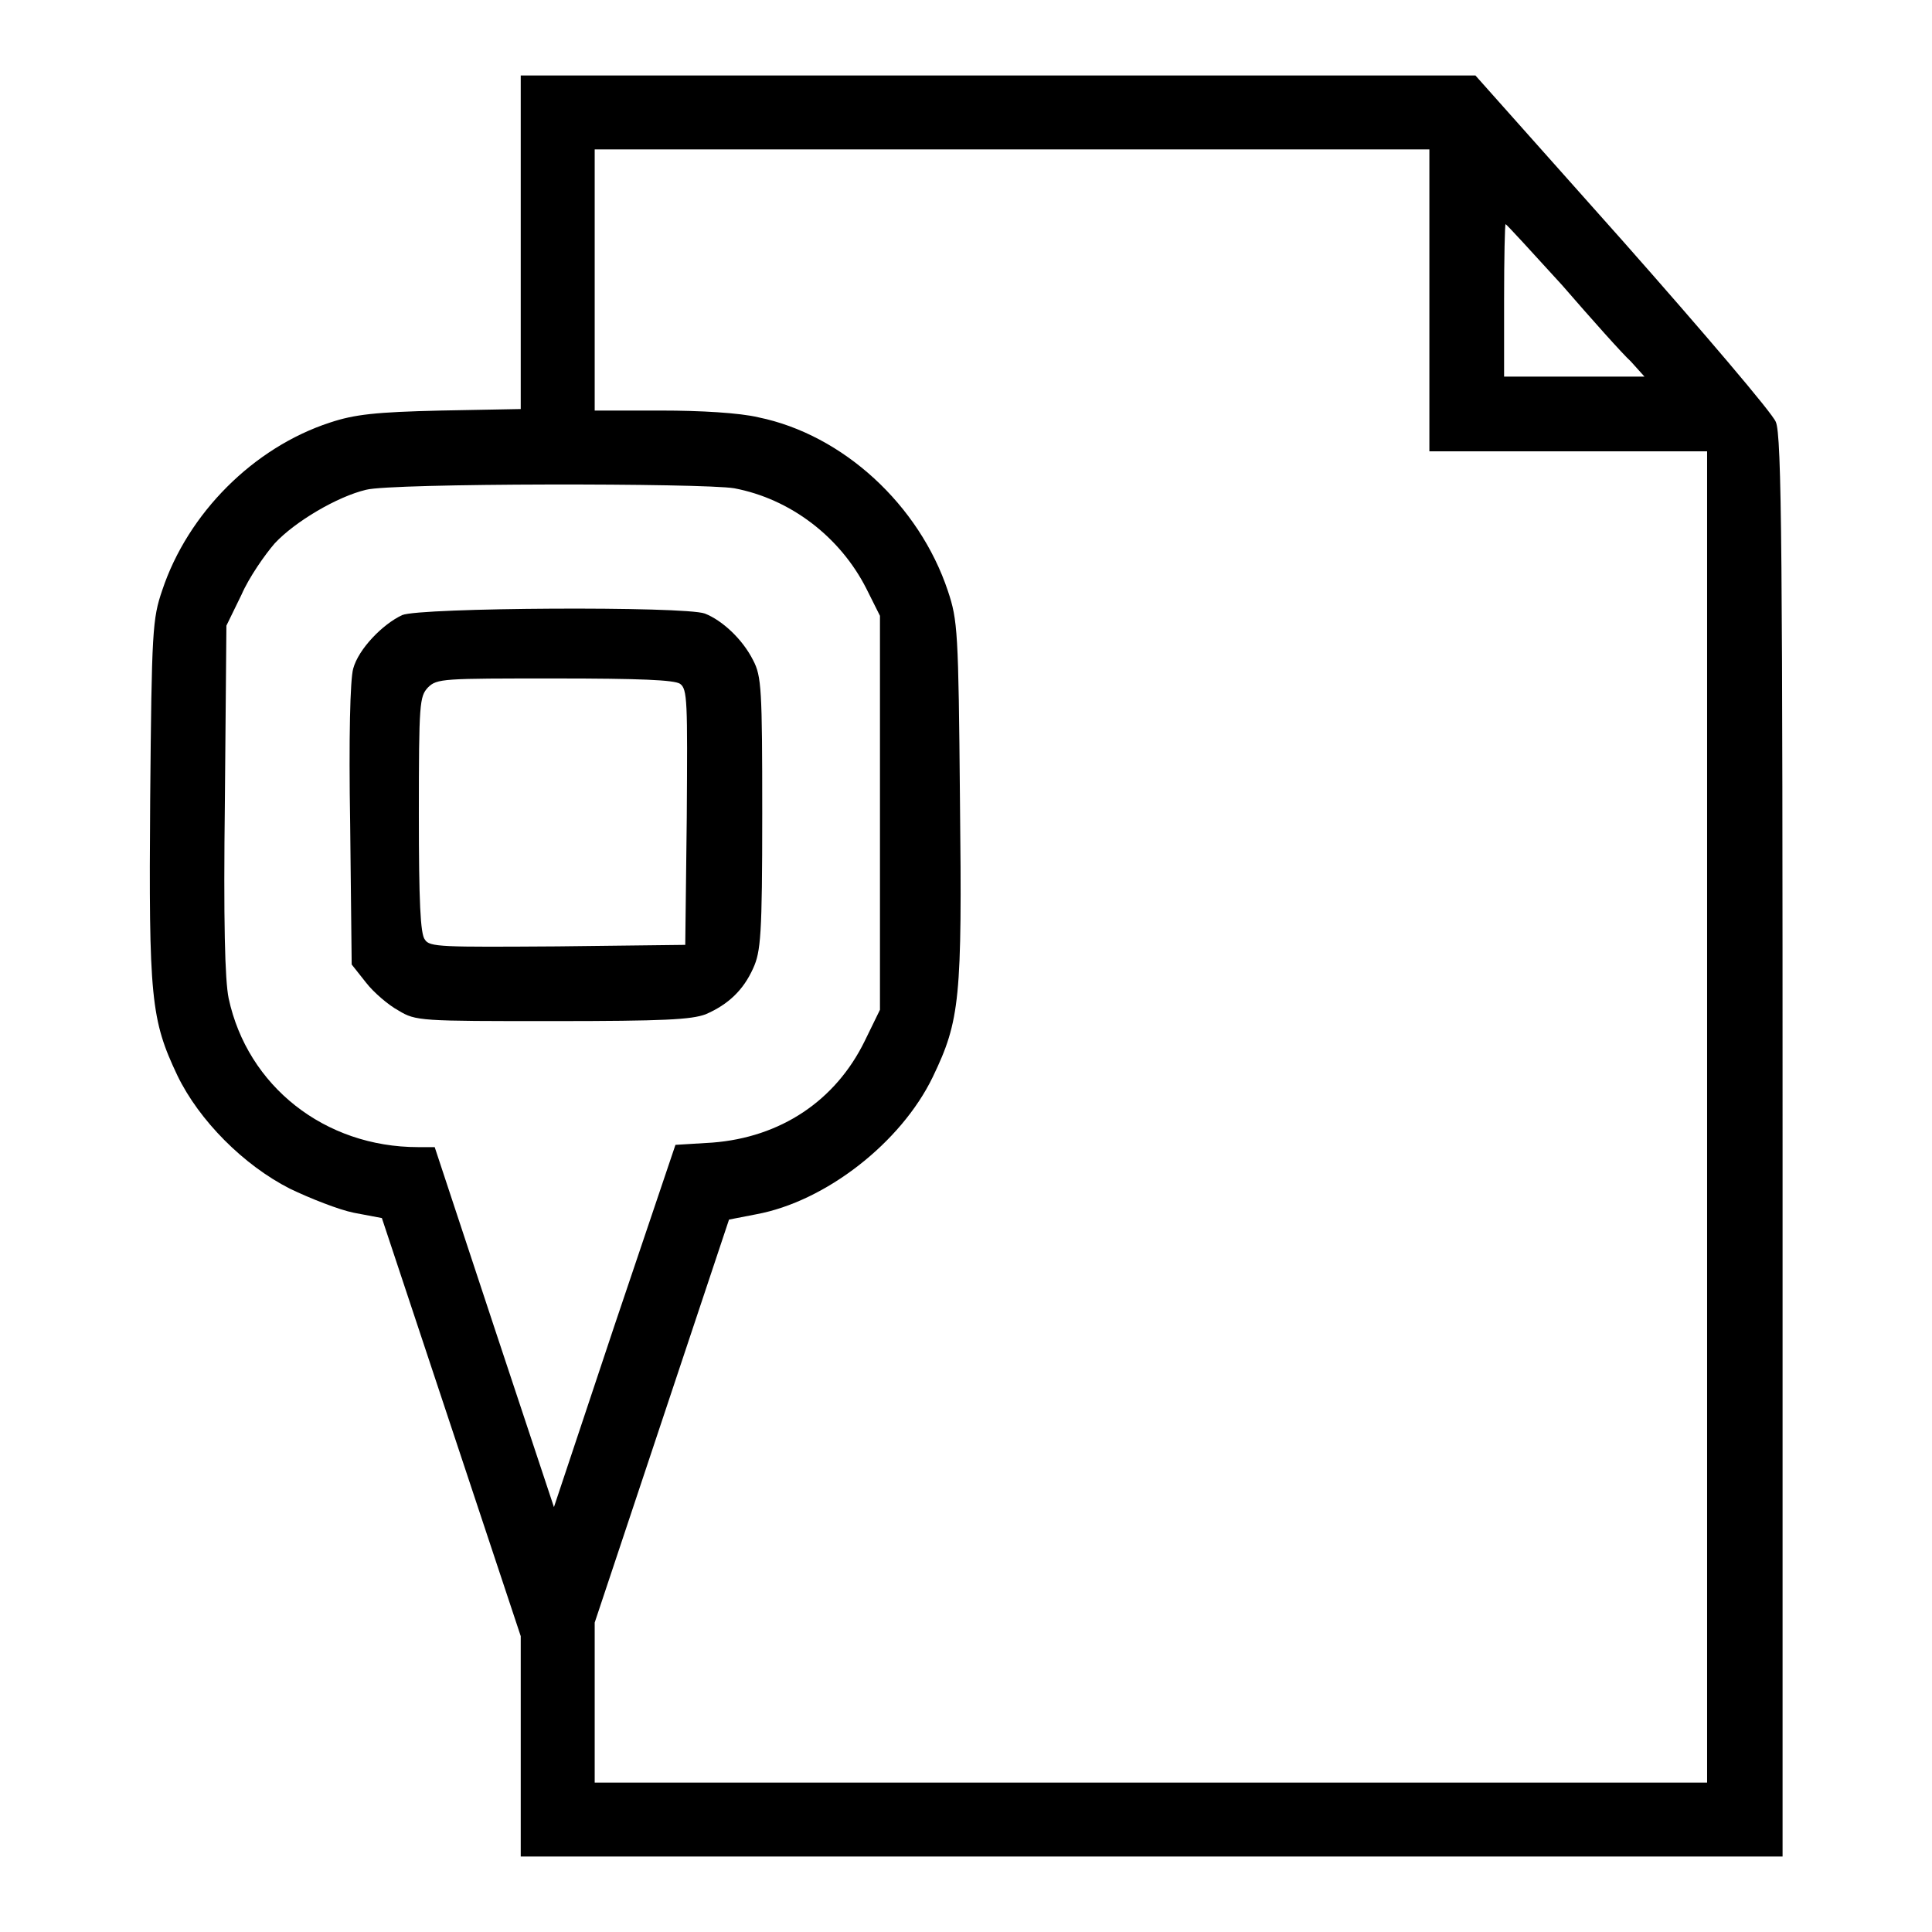 <?xml version="1.0" encoding="utf-8"?>
<!-- Svg Vector Icons : http://www.onlinewebfonts.com/icon -->
<!DOCTYPE svg PUBLIC "-//W3C//DTD SVG 1.1//EN" "http://www.w3.org/Graphics/SVG/1.1/DTD/svg11.dtd">
<svg version="1.1" xmlns="http://www.w3.org/2000/svg" xmlns:xlink="http://www.w3.org/1999/xlink" x="0px" y="0px" viewBox="0 0 256 256" enable-background="new 0 0 256 256" xml:space="preserve">
<g><g><g><path fill="#000000" d="M69,32.1v22.1l-10.6,0.2C49.8,54.6,47,54.9,43.7,56c-10.1,3.3-18.8,12-22.2,22.2c-1.3,3.8-1.4,5.3-1.6,27.7c-0.2,26.4,0.1,29.2,3.6,36.6c2.9,6,8.8,11.9,14.9,15c2.7,1.3,6.5,2.8,8.5,3.2l3.7,0.7l9.2,27.7l9.2,27.7v14.6V246h83.6h83.6v-94c0-78.3-0.1-94.4-0.9-96.1c-0.4-1.1-9.6-11.9-20.3-24L195.5,10h-63.2H69V32.1z M189.4,39.8v20h18.4h18.4V148v88.2h-73.8H78.8v-10.6V215l8.9-26.7l8.9-26.7l3.6-0.7c9.2-1.7,19.2-9.5,23.4-18.2c3.6-7.5,3.9-10.3,3.6-36.7c-0.2-22.4-0.3-23.8-1.6-27.7c-3.8-11.4-13.9-20.7-25.1-23c-2.5-0.6-7.7-0.9-12.9-0.9h-8.8V37V19.8h55.3h55.3V39.8z M207,37.8c3.9,4.5,8,9.1,9.1,10.1l1.8,2h-9.3h-9.3V39.8c0-5.6,0.1-10.1,0.2-10.1C199.6,29.7,203,33.4,207,37.8z M97.3,64.7c7.4,1.4,14,6.4,17.5,13.3l1.8,3.6v26.1v26.1l-2,4.1c-3.9,8-11.2,12.8-20.2,13.5l-4.9,0.3l-8.1,24l-8,24l-7.9-23.8L57.6,152h-2.2c-12.4,0-22.6-8.1-25.1-19.7c-0.5-2.4-0.7-10.1-0.5-26.4l0.2-23l2-4.1c1-2.3,3.1-5.3,4.4-6.8c2.7-2.9,8.3-6.2,12.1-7.1C51.8,64,93.2,64,97.3,64.7z"/><path fill="#000000" d="M53.3,81.5c-2.6,1.2-5.8,4.5-6.5,7.1c-0.4,1.4-0.6,9.1-0.4,20.7l0.2,18.5l1.9,2.4c1,1.3,3,3,4.3,3.7c2.3,1.4,2.9,1.4,20.4,1.4c14.9,0,18.4-0.2,20.3-0.9c3-1.3,5-3.2,6.3-6.1c1-2.2,1.2-4.3,1.2-20.5c0-16.5-0.1-18.2-1.2-20.3c-1.4-2.8-4.1-5.3-6.4-6.2C90.7,80.3,55.6,80.5,53.3,81.5z M90.1,90.6c1,0.7,1,2.3,0.9,17.7l-0.2,16.9l-16.9,0.2c-15.4,0.1-17,0.1-17.6-0.9c-0.6-0.7-0.8-5.1-0.8-16.6c0-14.8,0.1-15.6,1.2-16.8c1.2-1.2,2-1.2,16.8-1.2C84.9,89.9,89.3,90.1,90.1,90.6z"/></g></g></g>
</svg>